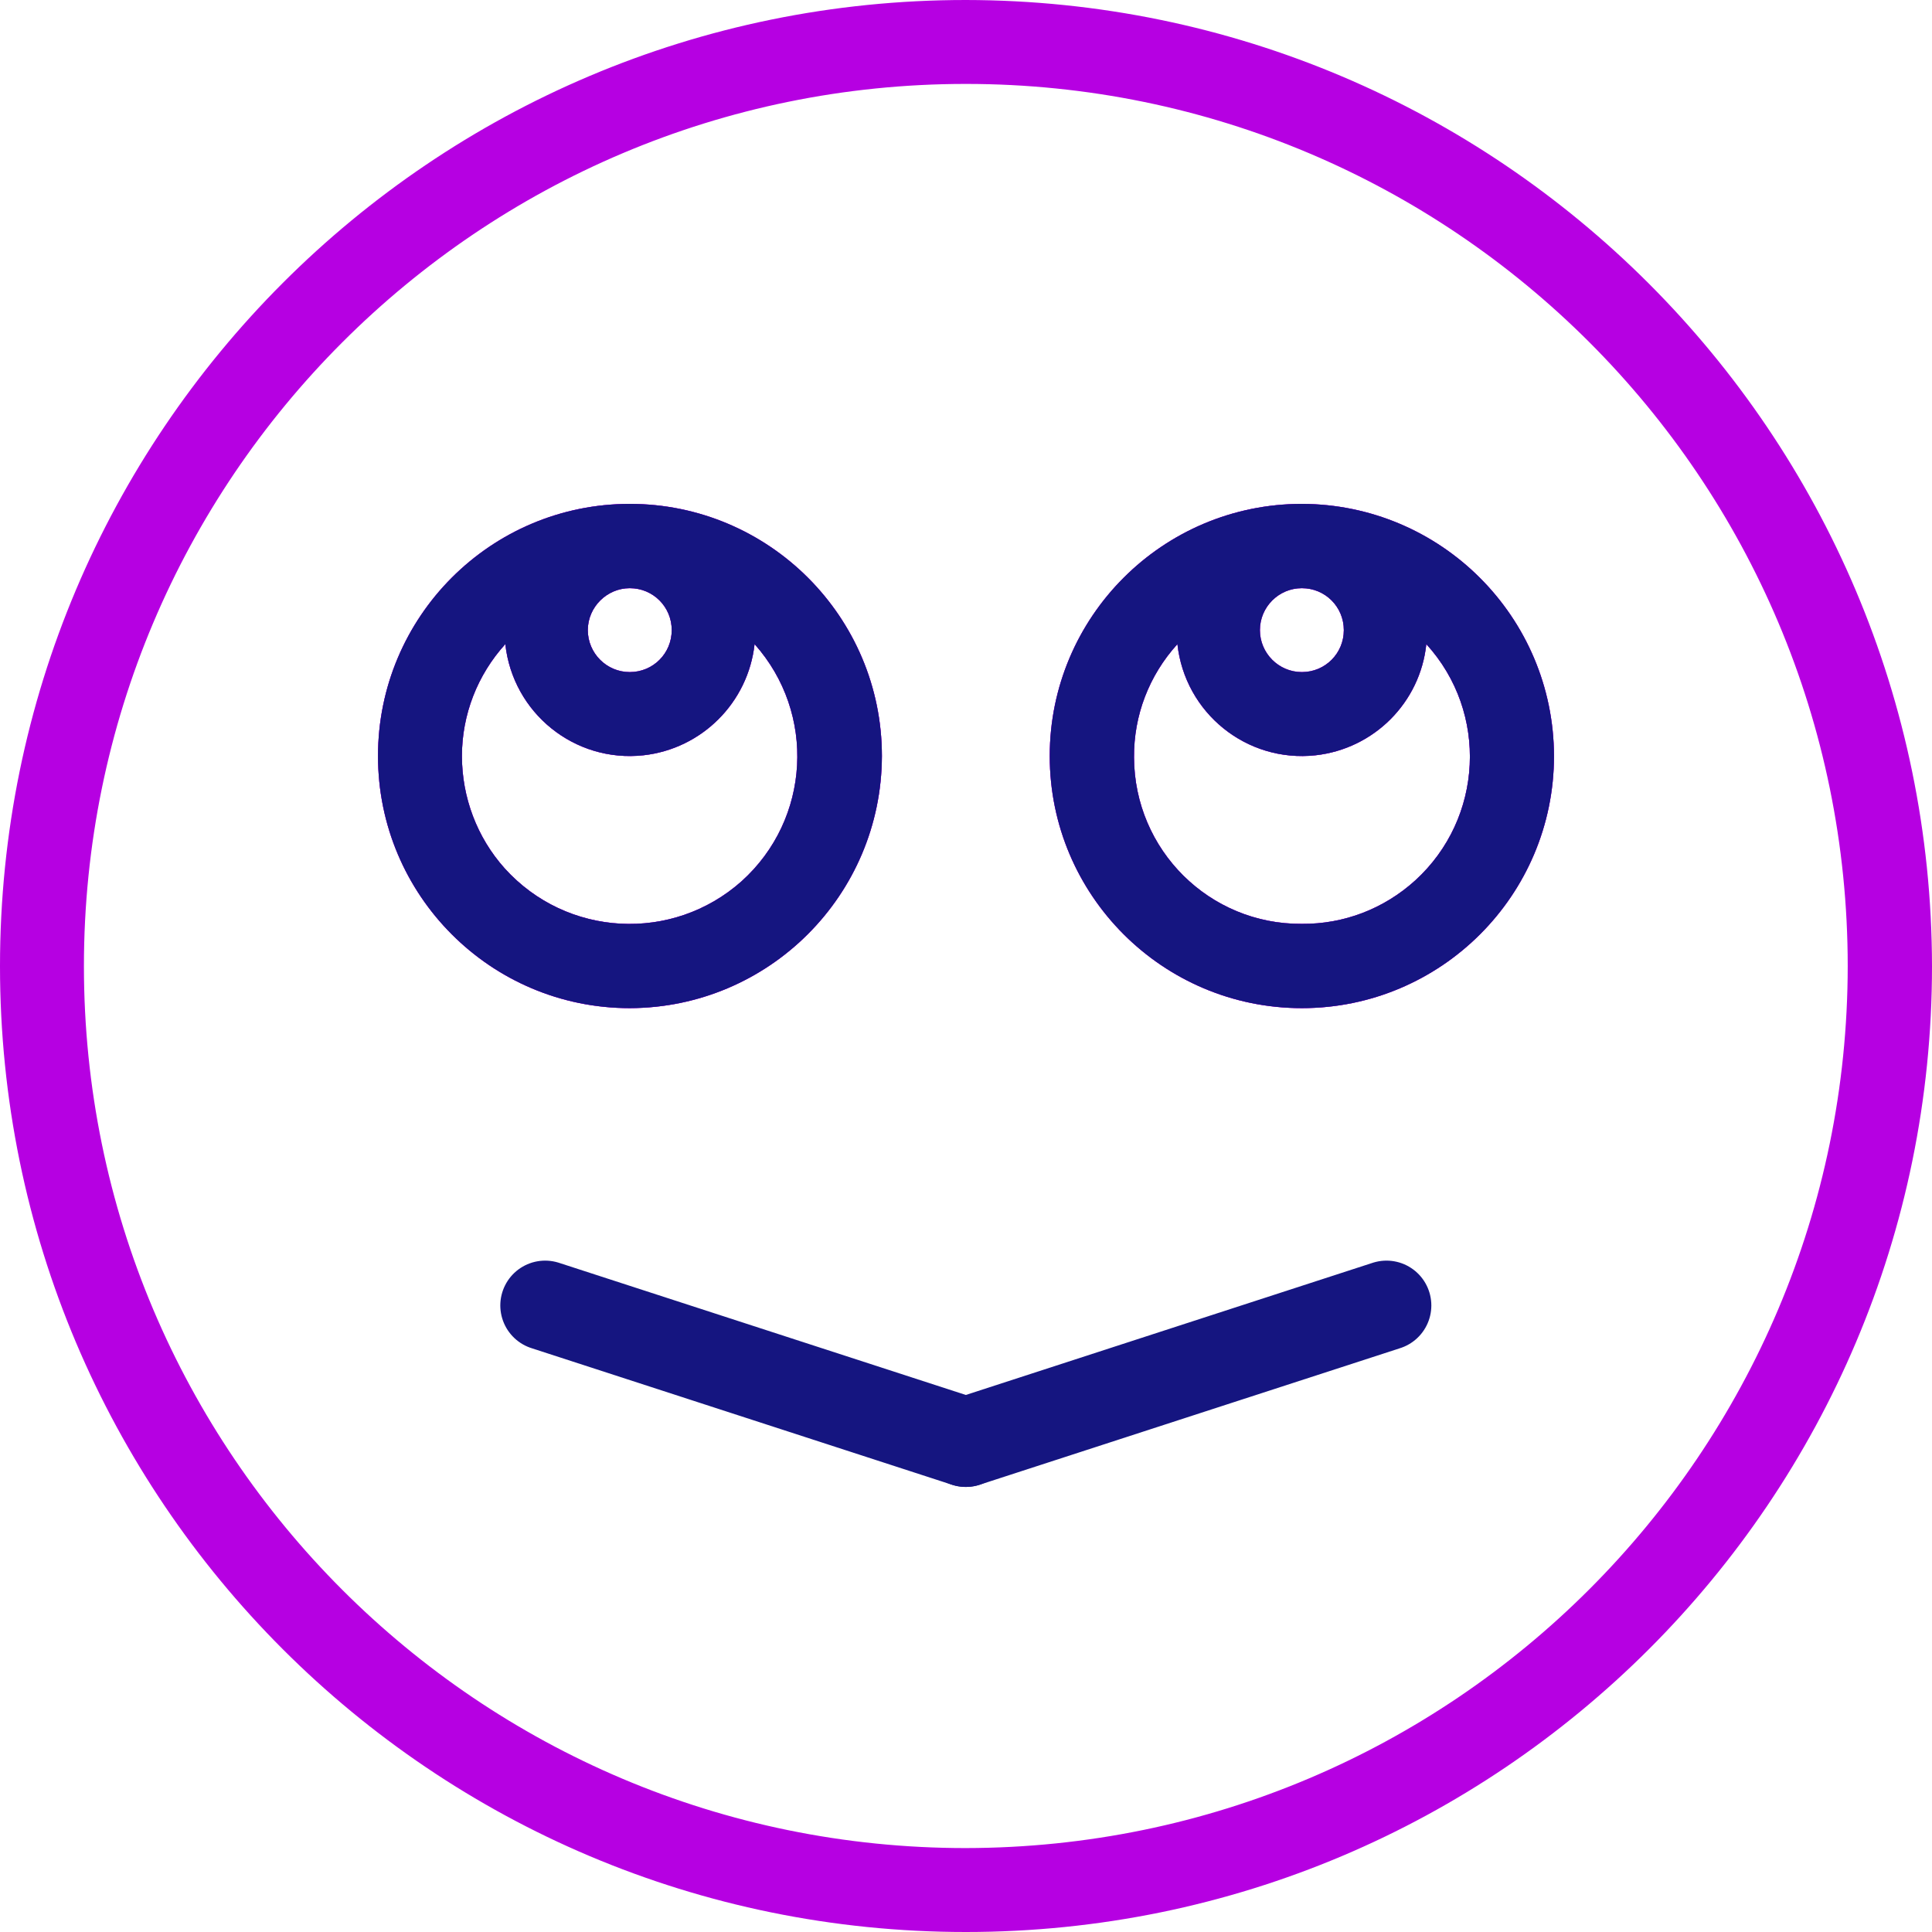 <?xml version="1.0" encoding="UTF-8"?><svg id="Layer_2" xmlns="http://www.w3.org/2000/svg" viewBox="0 0 53.87 53.87"><defs><style>.cls-1{fill:#b600e2;}.cls-2{fill:#151580;}.cls-3{fill:none;stroke:#151580;stroke-linecap:round;stroke-miterlimit:10;stroke-width:2.5px;}</style></defs><g id="Layer_1-2"><g id="Eye_Roll"><path class="cls-1" d="M17.56,14.05c-3.88,0-7.02,3.15-7.02,7.03s3.14,7.03,7.02,7.03c3.88-.01,7.02-3.15,7.03-7.03,0-3.88-3.15-7.03-7.03-7.03Zm0,2.35c.65,0,1.17,.52,1.17,1.17s-.52,1.17-1.17,1.17-1.17-.53-1.17-1.17,.53-1.17,1.17-1.17Zm3.12,8.17c-1.93,1.72-4.88,1.56-6.61-.36-.77-.86-1.19-1.98-1.19-3.13s.43-2.26,1.21-3.12c.21,1.92,1.93,3.31,3.85,3.1,1.63-.18,2.92-1.47,3.1-3.1,1.72,1.93,1.56,4.88-.36,6.61Z"/><path class="cls-1" d="M36.3,14.05c-3.88,0-7.03,3.15-7.03,7.03s3.15,7.03,7.03,7.03,7.03-3.15,7.03-7.03c-.01-3.88-3.15-7.02-7.03-7.03Zm0,2.35c.65,0,1.17,.52,1.17,1.17s-.52,1.17-1.17,1.17-1.17-.53-1.17-1.17,.52-1.17,1.17-1.17Zm3.16,8.15c-.87,.79-1.99,1.22-3.16,1.21-2.58,.02-4.67-2.06-4.68-4.64-.01-1.17,.42-2.29,1.21-3.16,.21,1.92,1.93,3.31,3.85,3.1,1.63-.18,2.92-1.47,3.09-3.1,1.74,1.91,1.59,4.86-.31,6.59Z"/><path class="cls-1" d="M26.93,0C12.05,0,0,12.06,0,26.94s12.05,26.93,26.93,26.93,26.94-12.06,26.94-26.93C53.85,12.07,41.8,.02,26.93,0Zm0,51.53c-13.58,0-24.59-11.01-24.59-24.59S13.35,2.34,26.93,2.34s24.59,11.01,24.59,24.6c-.01,13.57-11.01,24.57-24.59,24.59Z"/><path class="cls-1" d="M17.56,14.05c-3.88,0-7.02,3.15-7.02,7.03s3.14,7.03,7.02,7.03c3.88-.01,7.02-3.15,7.03-7.03,0-3.88-3.15-7.03-7.03-7.03Zm0,2.35c.65,0,1.17,.52,1.17,1.17s-.52,1.17-1.17,1.17-1.17-.53-1.17-1.17,.53-1.17,1.17-1.17Zm3.12,8.17c-1.93,1.72-4.88,1.56-6.61-.36-.77-.86-1.19-1.98-1.19-3.13s.43-2.26,1.21-3.12c.21,1.92,1.93,3.31,3.85,3.1,1.63-.18,2.92-1.47,3.1-3.1,1.72,1.93,1.56,4.88-.36,6.61Z"/><path class="cls-1" d="M36.3,14.05c-3.88,0-7.03,3.15-7.03,7.03s3.15,7.03,7.03,7.03,7.03-3.15,7.03-7.03c-.01-3.88-3.15-7.02-7.03-7.03Zm0,2.35c.65,0,1.17,.52,1.17,1.17s-.52,1.17-1.17,1.17-1.17-.53-1.17-1.17,.52-1.17,1.17-1.17Zm3.16,8.15c-.87,.79-1.99,1.22-3.16,1.21-2.58,.02-4.67-2.06-4.68-4.64-.01-1.17,.42-2.29,1.21-3.16,.21,1.92,1.93,3.31,3.85,3.1,1.63-.18,2.92-1.47,3.09-3.1,1.74,1.91,1.59,4.86-.31,6.59Z"/><path class="cls-2" d="M17.56,14.05c-3.88,0-7.02,3.15-7.02,7.03s3.14,7.03,7.02,7.03c3.88-.01,7.02-3.15,7.03-7.03,0-3.88-3.15-7.03-7.03-7.03Zm0,2.35c.65,0,1.17,.52,1.17,1.17s-.52,1.17-1.17,1.17-1.17-.53-1.17-1.17,.53-1.17,1.17-1.17Zm3.12,8.17c-1.93,1.72-4.88,1.56-6.61-.36-.77-.86-1.19-1.98-1.19-3.13s.43-2.26,1.21-3.12c.21,1.92,1.93,3.31,3.85,3.1,1.63-.18,2.92-1.47,3.1-3.1,1.72,1.93,1.56,4.88-.36,6.61Z"/><path class="cls-2" d="M36.3,14.05c-3.88,0-7.03,3.15-7.03,7.03s3.15,7.03,7.03,7.03,7.03-3.15,7.03-7.03c-.01-3.88-3.15-7.02-7.03-7.03Zm0,2.35c.65,0,1.17,.52,1.17,1.17s-.52,1.17-1.17,1.17-1.17-.53-1.17-1.17,.52-1.17,1.17-1.17Zm3.16,8.15c-.87,.79-1.99,1.22-3.16,1.21-2.58,.02-4.67-2.06-4.68-4.64-.01-1.17,.42-2.29,1.21-3.16,.21,1.92,1.93,3.31,3.85,3.1,1.63-.18,2.92-1.47,3.09-3.1,1.74,1.91,1.59,4.86-.31,6.59Z"/><g><line class="cls-3" x1="15.2" y1="36.4" x2="26.93" y2="40.21"/><line class="cls-3" x1="38.66" y1="36.4" x2="26.93" y2="40.21"/></g></g></g></svg>